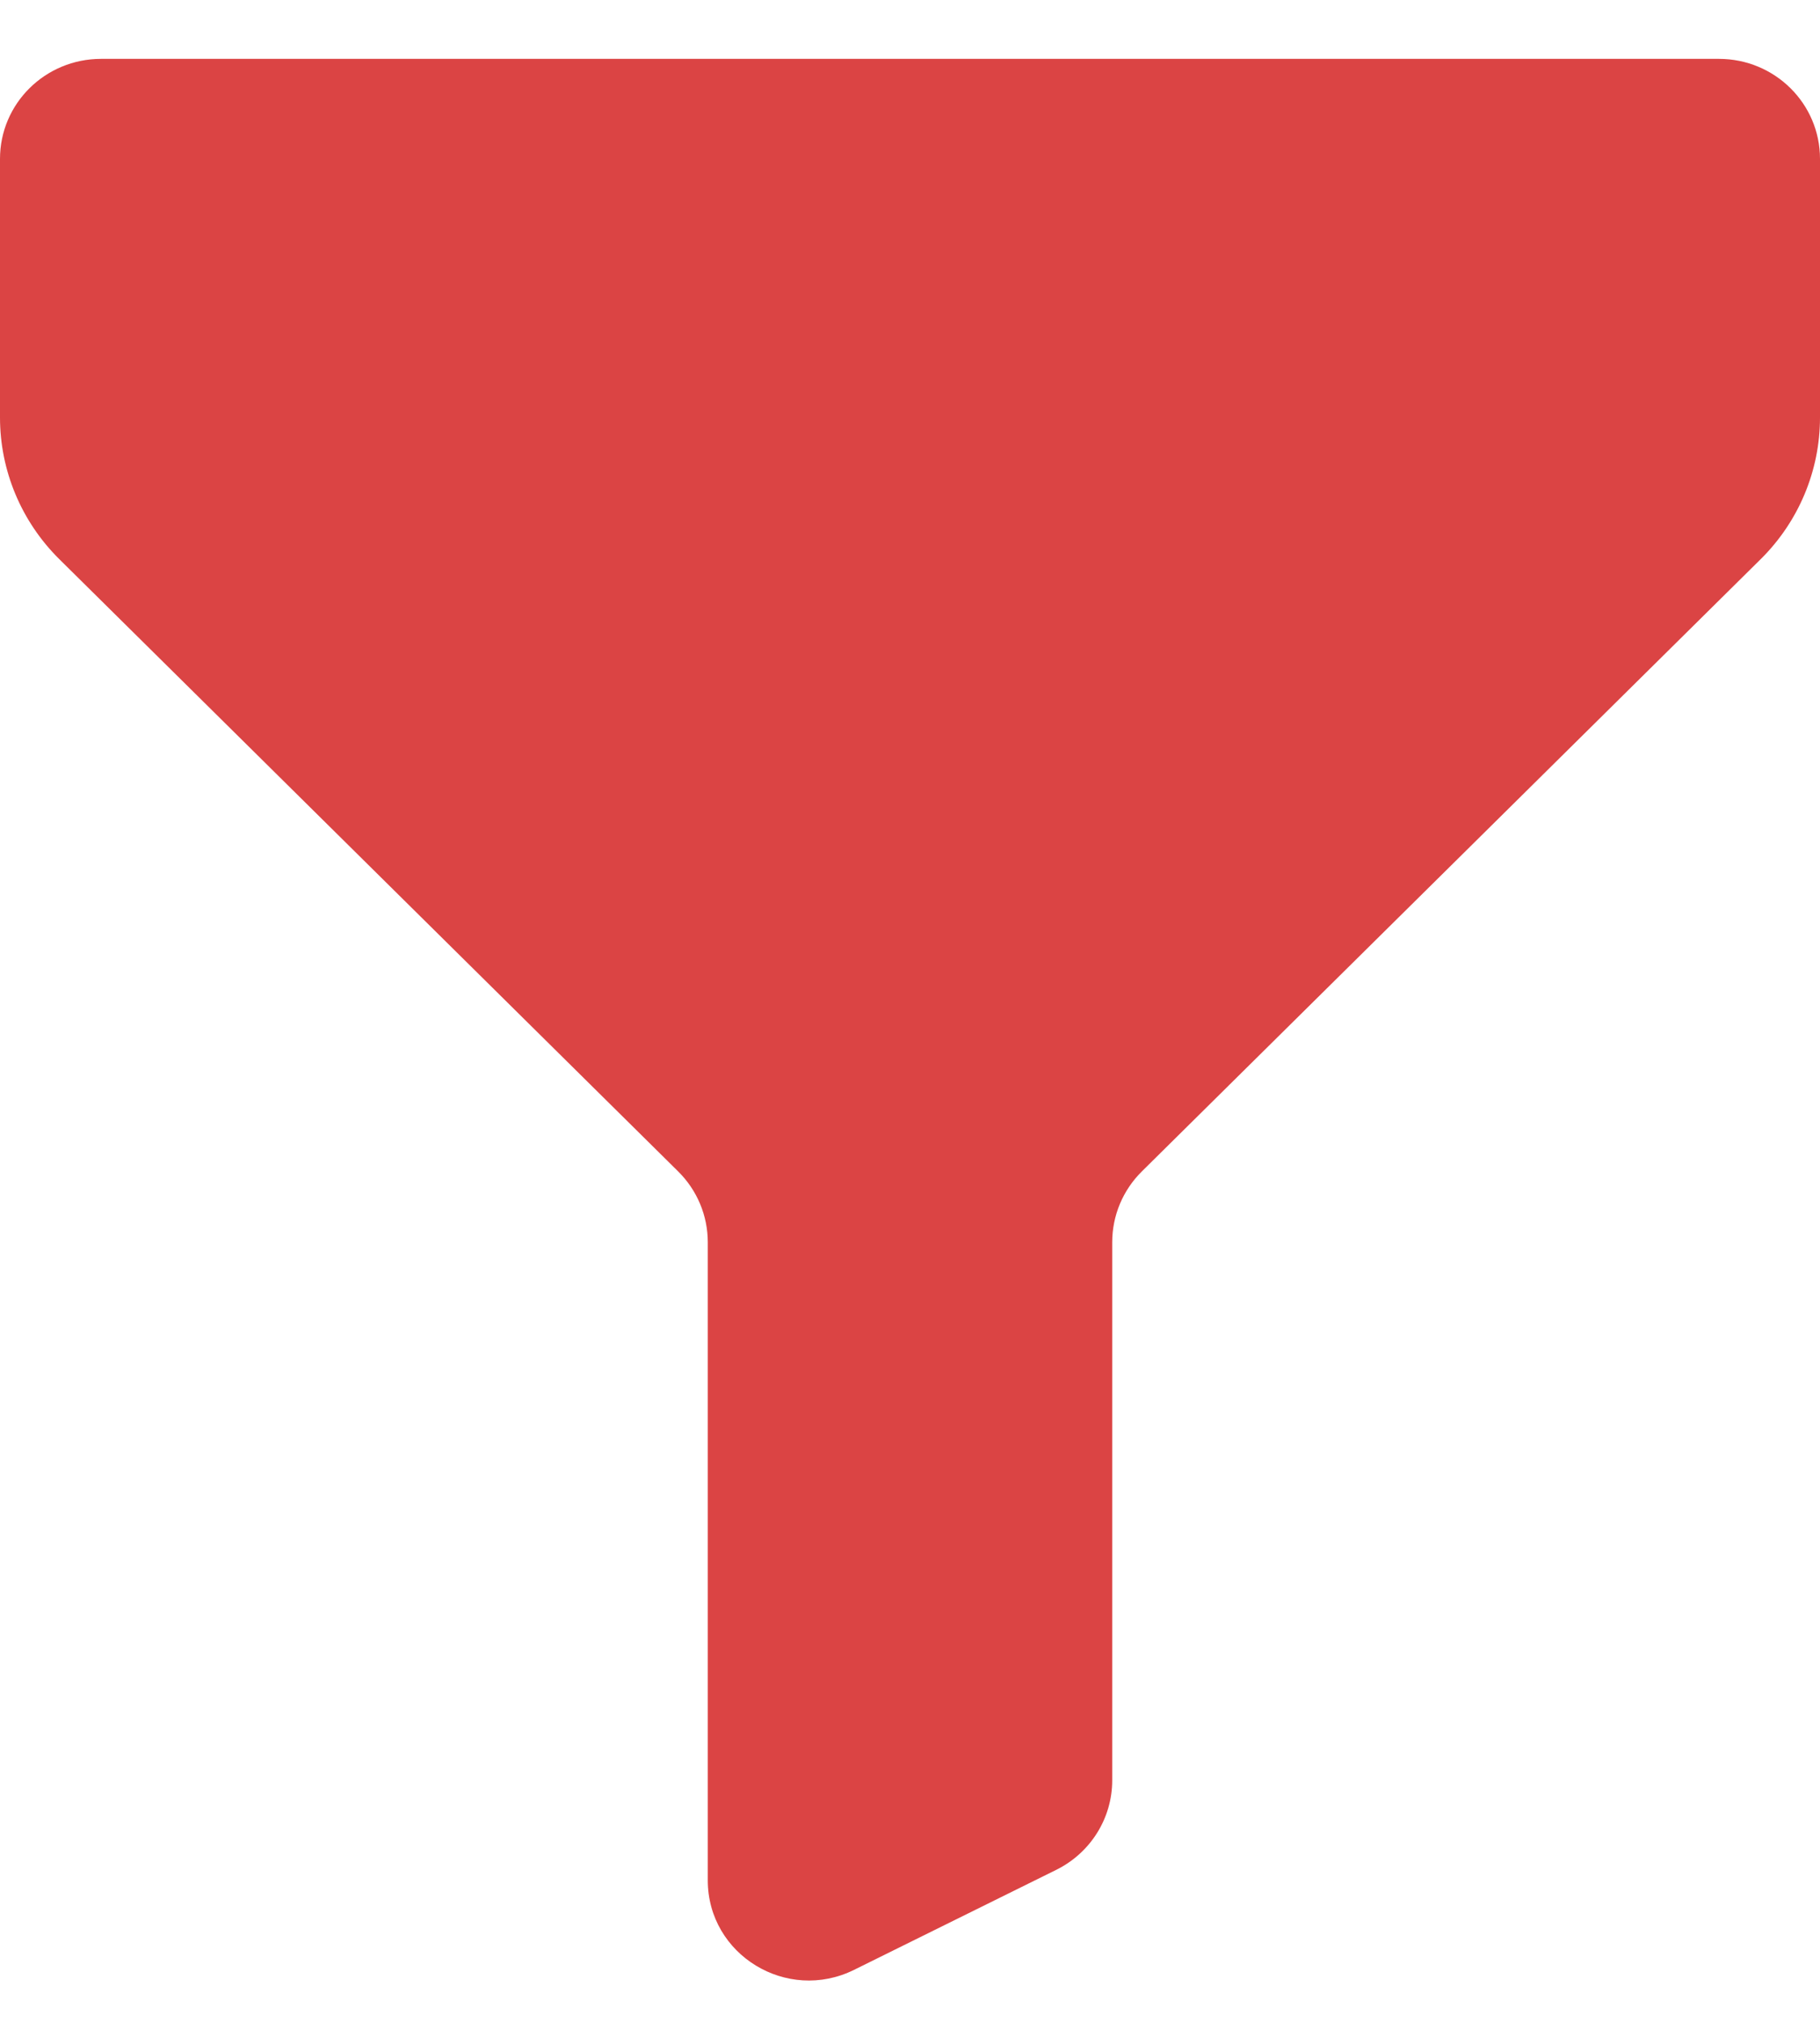 <svg width="18" height="20" viewBox="0 0 18 20" fill="none" xmlns="http://www.w3.org/2000/svg">
<path d="M10.447 18.487C10.786 18.319 11 17.977 11 17.602V12.282C11 12.019 11.105 11.768 11.293 11.582L17.414 5.528C17.789 5.157 18 4.653 18 4.128V1.571C18 1.024 17.553 0.582 17 0.582H1C0.447 0.582 0 1.024 0 1.571V4.128C0 4.653 0.211 5.157 0.586 5.528L6.707 11.582C6.895 11.768 7 12.019 7 12.282V18.591C7 19.327 7.782 19.805 8.447 19.476L10.447 18.487Z" fill="#DB4444"/>
</svg>
